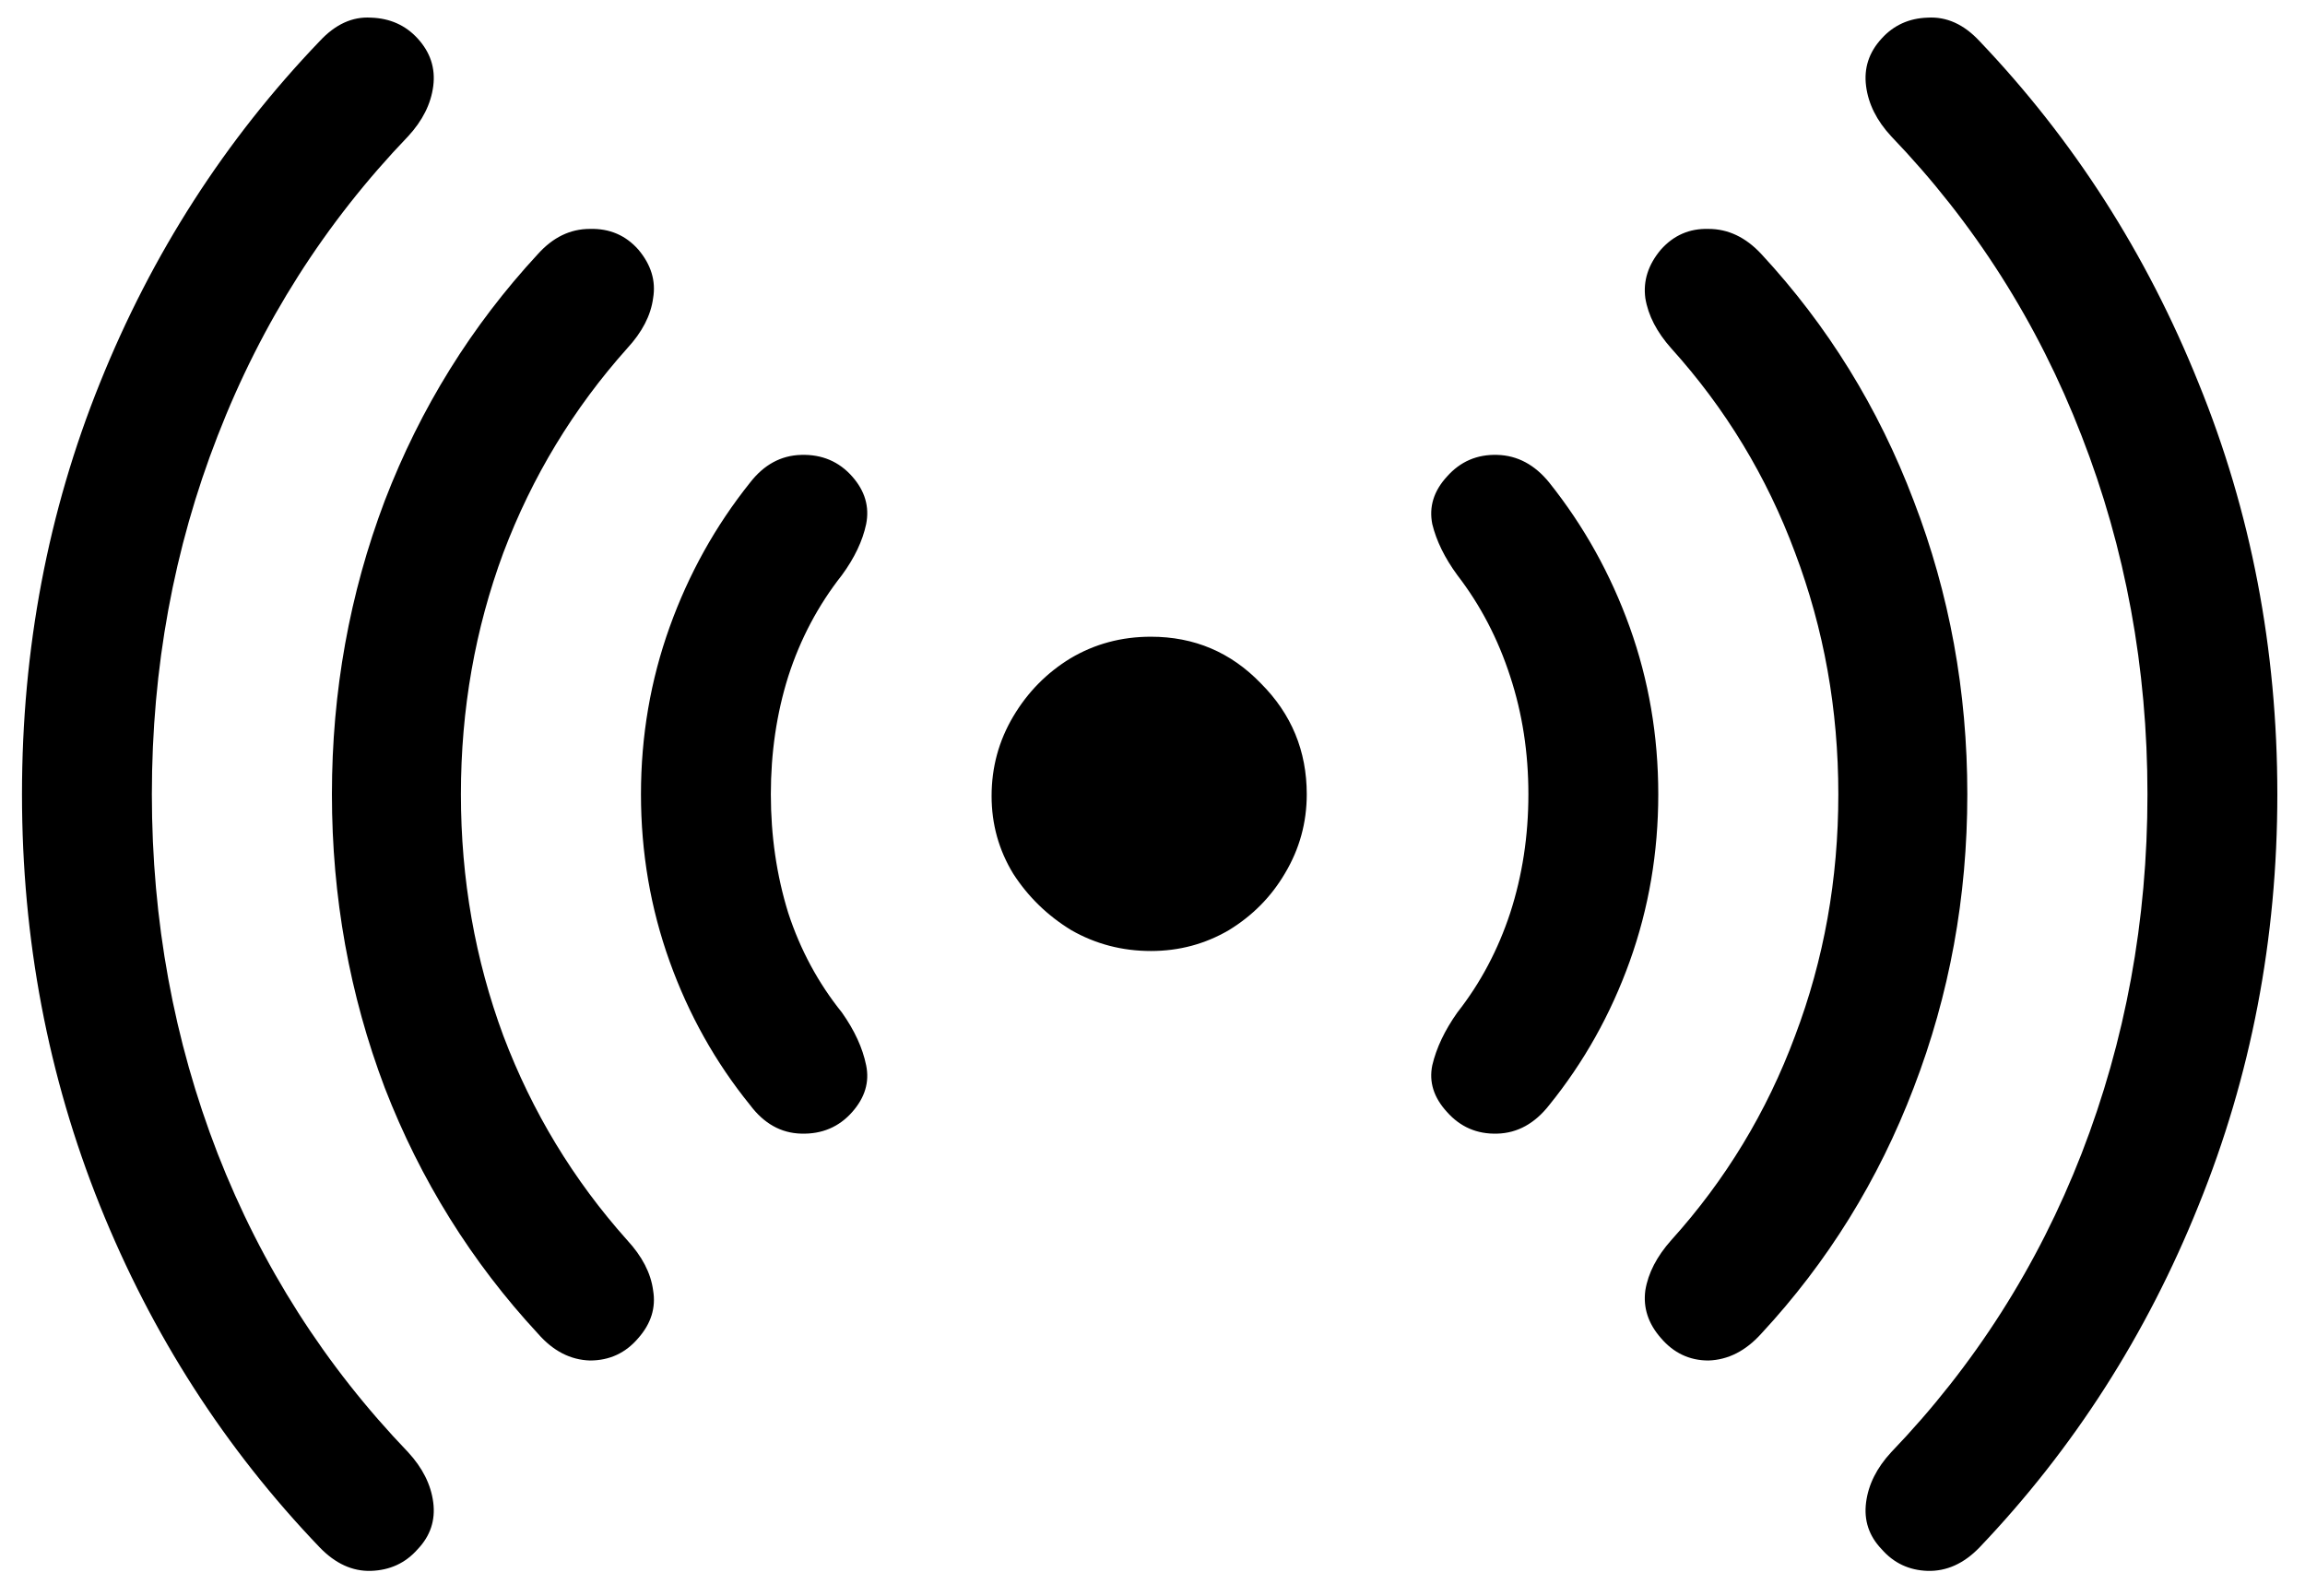 <svg width="26" height="18" viewBox="0 0 26 18" fill="none" xmlns="http://www.w3.org/2000/svg">
<path d="M0.248 8.959C0.248 7.318 0.541 5.772 1.127 4.32C1.713 2.862 2.54 1.576 3.607 0.463C3.783 0.274 3.975 0.186 4.184 0.199C4.398 0.206 4.574 0.284 4.711 0.434C4.854 0.59 4.913 0.769 4.887 0.971C4.861 1.173 4.766 1.361 4.604 1.537C3.666 2.514 2.95 3.64 2.455 4.916C1.96 6.186 1.713 7.533 1.713 8.959C1.713 10.385 1.96 11.736 2.455 13.012C2.95 14.281 3.666 15.404 4.604 16.381C4.766 16.557 4.861 16.745 4.887 16.947C4.913 17.149 4.854 17.325 4.711 17.475C4.574 17.631 4.398 17.712 4.184 17.719C3.975 17.725 3.783 17.637 3.607 17.455C2.54 16.342 1.713 15.056 1.127 13.598C0.541 12.139 0.248 10.593 0.248 8.959ZM3.744 8.959C3.744 7.8 3.943 6.697 4.34 5.648C4.743 4.6 5.32 3.673 6.068 2.865C6.238 2.676 6.433 2.582 6.654 2.582C6.876 2.576 7.058 2.654 7.201 2.816C7.344 2.986 7.4 3.168 7.367 3.363C7.341 3.559 7.243 3.747 7.074 3.93C6.469 4.607 6.003 5.375 5.678 6.234C5.359 7.094 5.199 8.002 5.199 8.959C5.199 9.916 5.359 10.824 5.678 11.684C6.003 12.543 6.469 13.311 7.074 13.988C7.243 14.171 7.341 14.359 7.367 14.555C7.4 14.75 7.344 14.929 7.201 15.092C7.058 15.261 6.876 15.346 6.654 15.346C6.433 15.339 6.238 15.238 6.068 15.043C5.32 14.236 4.743 13.311 4.34 12.27C3.943 11.221 3.744 10.118 3.744 8.959ZM7.23 8.959C7.23 8.301 7.338 7.673 7.553 7.074C7.768 6.475 8.07 5.932 8.461 5.443C8.617 5.242 8.809 5.137 9.037 5.131C9.271 5.124 9.464 5.206 9.613 5.375C9.757 5.538 9.809 5.717 9.77 5.912C9.73 6.101 9.639 6.293 9.496 6.488C9.229 6.827 9.027 7.208 8.891 7.631C8.76 8.048 8.695 8.49 8.695 8.959C8.695 9.428 8.76 9.874 8.891 10.297C9.027 10.713 9.229 11.088 9.496 11.42C9.639 11.622 9.73 11.82 9.77 12.016C9.809 12.204 9.757 12.38 9.613 12.543C9.464 12.712 9.271 12.794 9.037 12.787C8.809 12.781 8.617 12.673 8.461 12.465C8.07 11.983 7.768 11.443 7.553 10.844C7.338 10.245 7.23 9.617 7.23 8.959ZM18.705 8.959C18.705 9.617 18.598 10.245 18.383 10.844C18.168 11.443 17.865 11.983 17.475 12.465C17.312 12.673 17.116 12.781 16.889 12.787C16.661 12.794 16.472 12.712 16.322 12.543C16.172 12.38 16.117 12.204 16.156 12.016C16.202 11.82 16.296 11.622 16.439 11.42C16.7 11.088 16.898 10.713 17.035 10.297C17.172 9.874 17.24 9.428 17.24 8.959C17.24 8.49 17.172 8.048 17.035 7.631C16.898 7.208 16.7 6.827 16.439 6.488C16.296 6.293 16.202 6.101 16.156 5.912C16.117 5.717 16.172 5.538 16.322 5.375C16.472 5.206 16.661 5.124 16.889 5.131C17.116 5.137 17.312 5.242 17.475 5.443C17.865 5.932 18.168 6.475 18.383 7.074C18.598 7.673 18.705 8.301 18.705 8.959ZM22.191 8.959C22.191 10.118 21.99 11.221 21.586 12.27C21.189 13.311 20.616 14.236 19.867 15.043C19.691 15.238 19.493 15.339 19.271 15.346C19.057 15.346 18.878 15.261 18.734 15.092C18.591 14.929 18.533 14.75 18.559 14.555C18.591 14.359 18.689 14.171 18.852 13.988C19.463 13.311 19.929 12.543 20.248 11.684C20.574 10.824 20.736 9.916 20.736 8.959C20.736 8.002 20.574 7.094 20.248 6.234C19.929 5.375 19.463 4.607 18.852 3.93C18.689 3.747 18.591 3.559 18.559 3.363C18.533 3.168 18.591 2.986 18.734 2.816C18.878 2.654 19.057 2.576 19.271 2.582C19.493 2.582 19.691 2.676 19.867 2.865C20.616 3.673 21.189 4.6 21.586 5.648C21.99 6.697 22.191 7.8 22.191 8.959ZM25.688 8.959C25.688 10.593 25.391 12.139 24.799 13.598C24.213 15.056 23.389 16.342 22.328 17.455C22.152 17.637 21.957 17.725 21.742 17.719C21.534 17.712 21.361 17.631 21.225 17.475C21.081 17.325 21.023 17.149 21.049 16.947C21.075 16.745 21.169 16.557 21.332 16.381C22.27 15.404 22.986 14.281 23.48 13.012C23.975 11.736 24.223 10.385 24.223 8.959C24.223 7.533 23.975 6.186 23.48 4.916C22.986 3.64 22.27 2.514 21.332 1.537C21.169 1.361 21.075 1.173 21.049 0.971C21.023 0.769 21.081 0.59 21.225 0.434C21.361 0.284 21.534 0.206 21.742 0.199C21.957 0.186 22.152 0.274 22.328 0.463C23.389 1.576 24.213 2.862 24.799 4.32C25.391 5.772 25.688 7.318 25.688 8.959ZM11.185 8.979C11.185 8.653 11.267 8.354 11.43 8.08C11.592 7.807 11.807 7.589 12.074 7.426C12.348 7.263 12.65 7.182 12.982 7.182C13.471 7.182 13.884 7.357 14.223 7.709C14.568 8.054 14.74 8.471 14.74 8.959C14.74 9.278 14.659 9.574 14.496 9.848C14.34 10.115 14.128 10.329 13.861 10.492C13.594 10.648 13.301 10.727 12.982 10.727C12.657 10.727 12.357 10.648 12.084 10.492C11.817 10.329 11.599 10.118 11.43 9.857C11.267 9.59 11.185 9.298 11.185 8.979Z" fill="black"/>
</svg>
